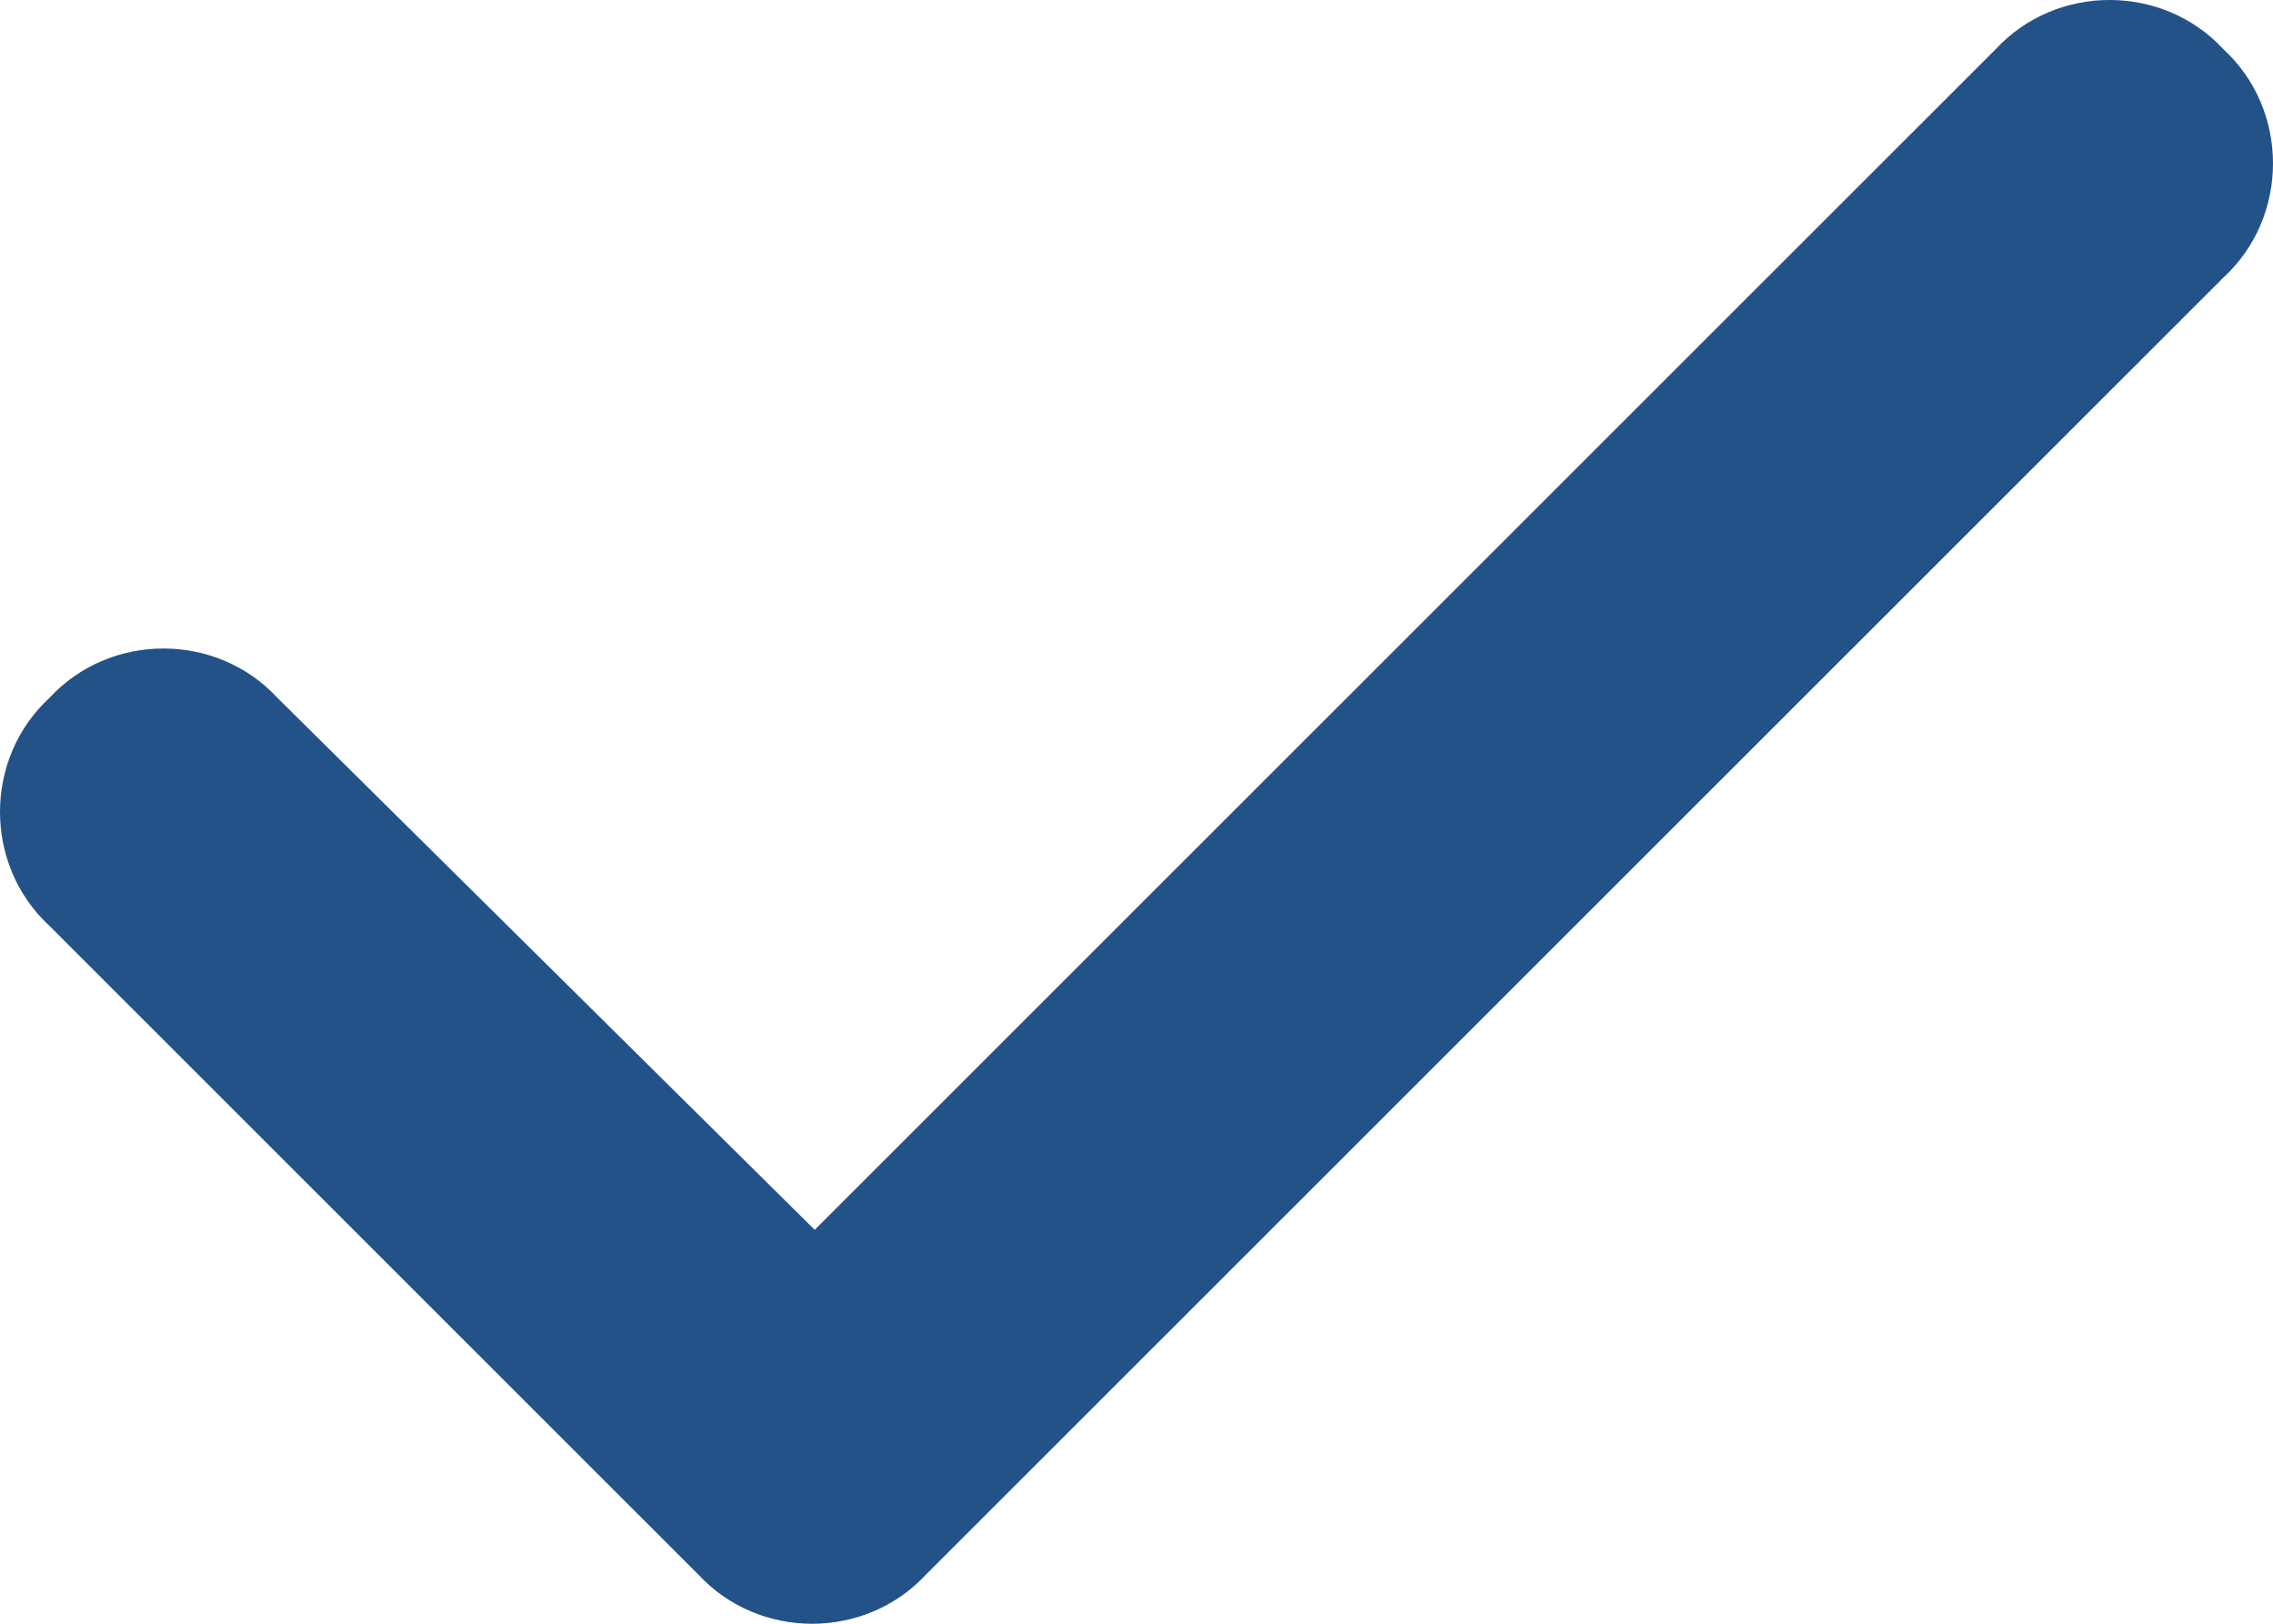 <svg width="28" height="20" viewBox="0 0 28 20" fill="none" xmlns="http://www.w3.org/2000/svg">
<path d="M27.391 0.608C28.203 1.357 28.203 2.668 27.391 3.417L11.409 19.392C10.66 20.203 9.349 20.203 8.6 19.392L0.609 11.404C-0.203 10.655 -0.203 9.345 0.609 8.596C1.358 7.785 2.669 7.785 3.418 8.596L10.036 15.148L24.582 0.608C25.331 -0.203 26.642 -0.203 27.391 0.608Z" fill="#235289"/>
</svg>
